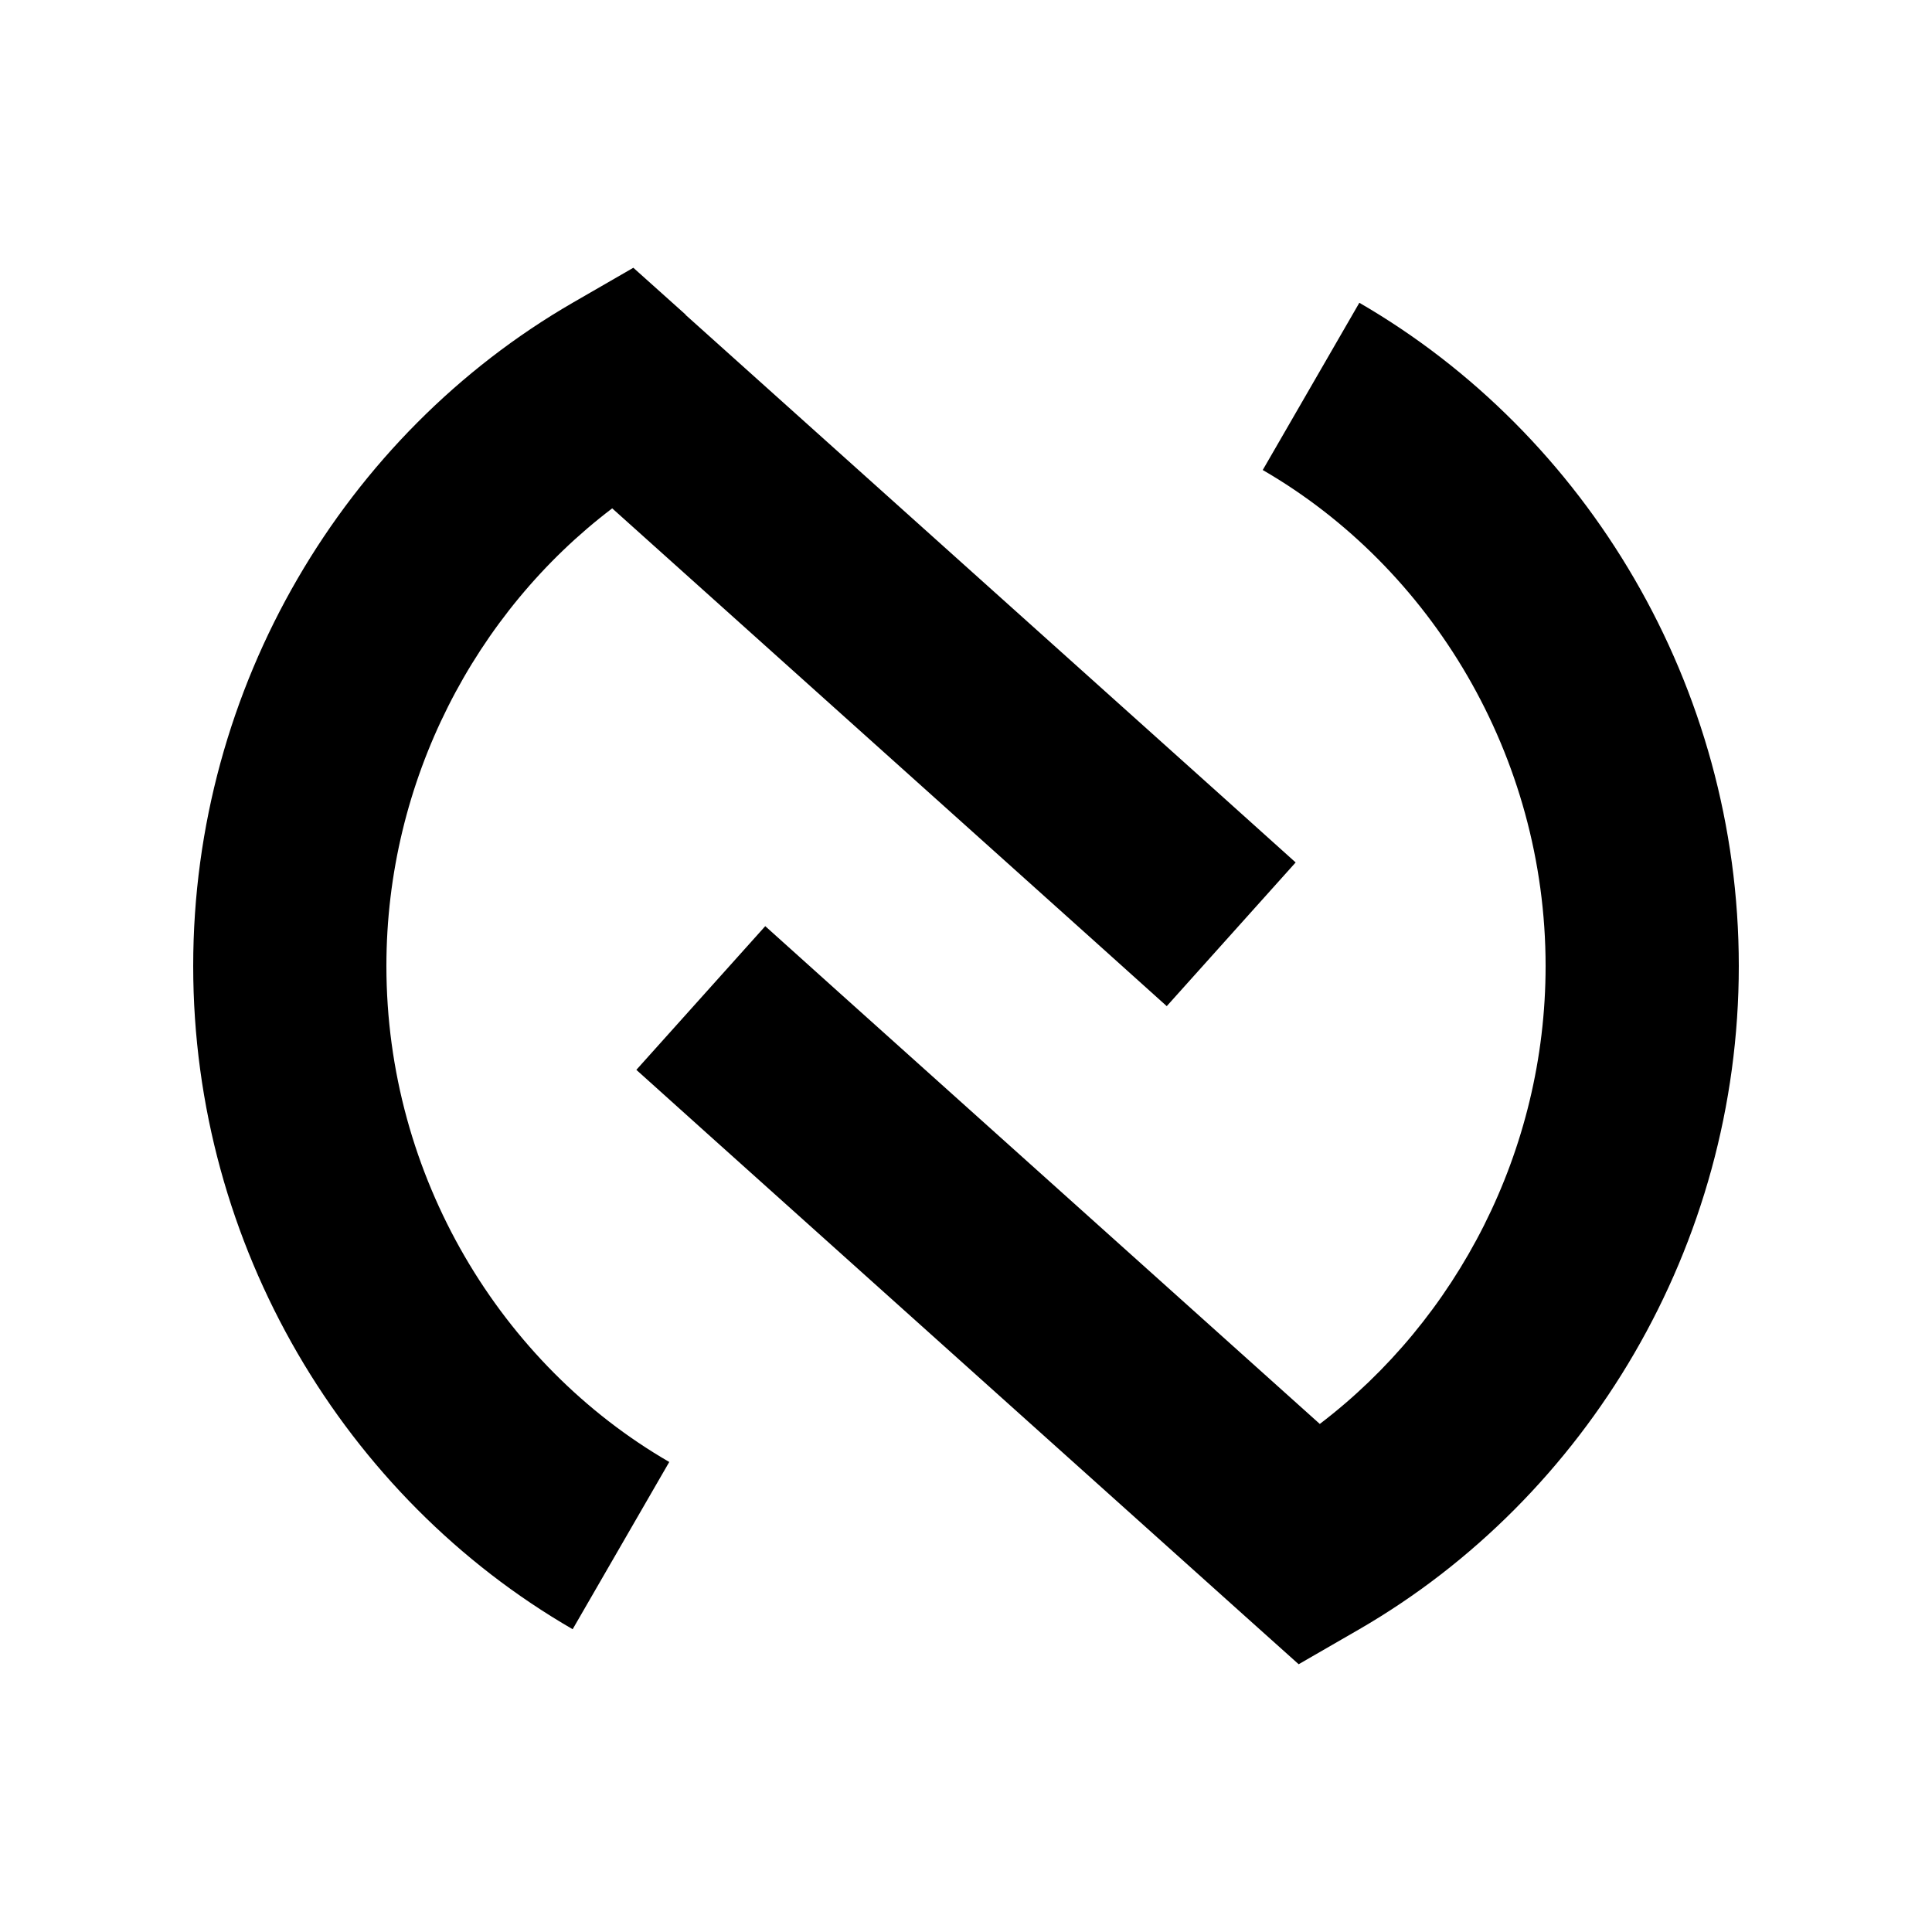<svg xmlns="http://www.w3.org/2000/svg" viewBox="0 0 640 640"><!--! Font Awesome Pro 7.1.0 by @fontawesome - https://fontawesome.com License - https://fontawesome.com/license (Commercial License) Copyright 2025 Fonticons, Inc. --><path fill="currentColor" d="M227.1 104.2L209.8 88.7L189.7 100.3C114.3 143.9 64 227.2 64 320C64 412.8 114.3 496.1 189.7 539.7L221.7 484.3C165.9 452 128 389.7 128 320C128 258.6 157.5 202.8 202.8 168.4L362.7 311.9L386.5 333.3L429.2 285.7L405.4 264.3L227.1 104.3zM412.9 535.8L430.2 551.3L450.3 539.7C525.6 496.1 576 412.8 576 320C576 227.2 525.6 143.9 450.3 100.3L418.3 155.7C474.1 188 512 250.4 512 320C512 381.4 482.5 437.2 437.2 471.7L277.3 328.2L253.5 306.8L210.8 354.4L234.6 375.8L412.9 535.8z"/></svg>